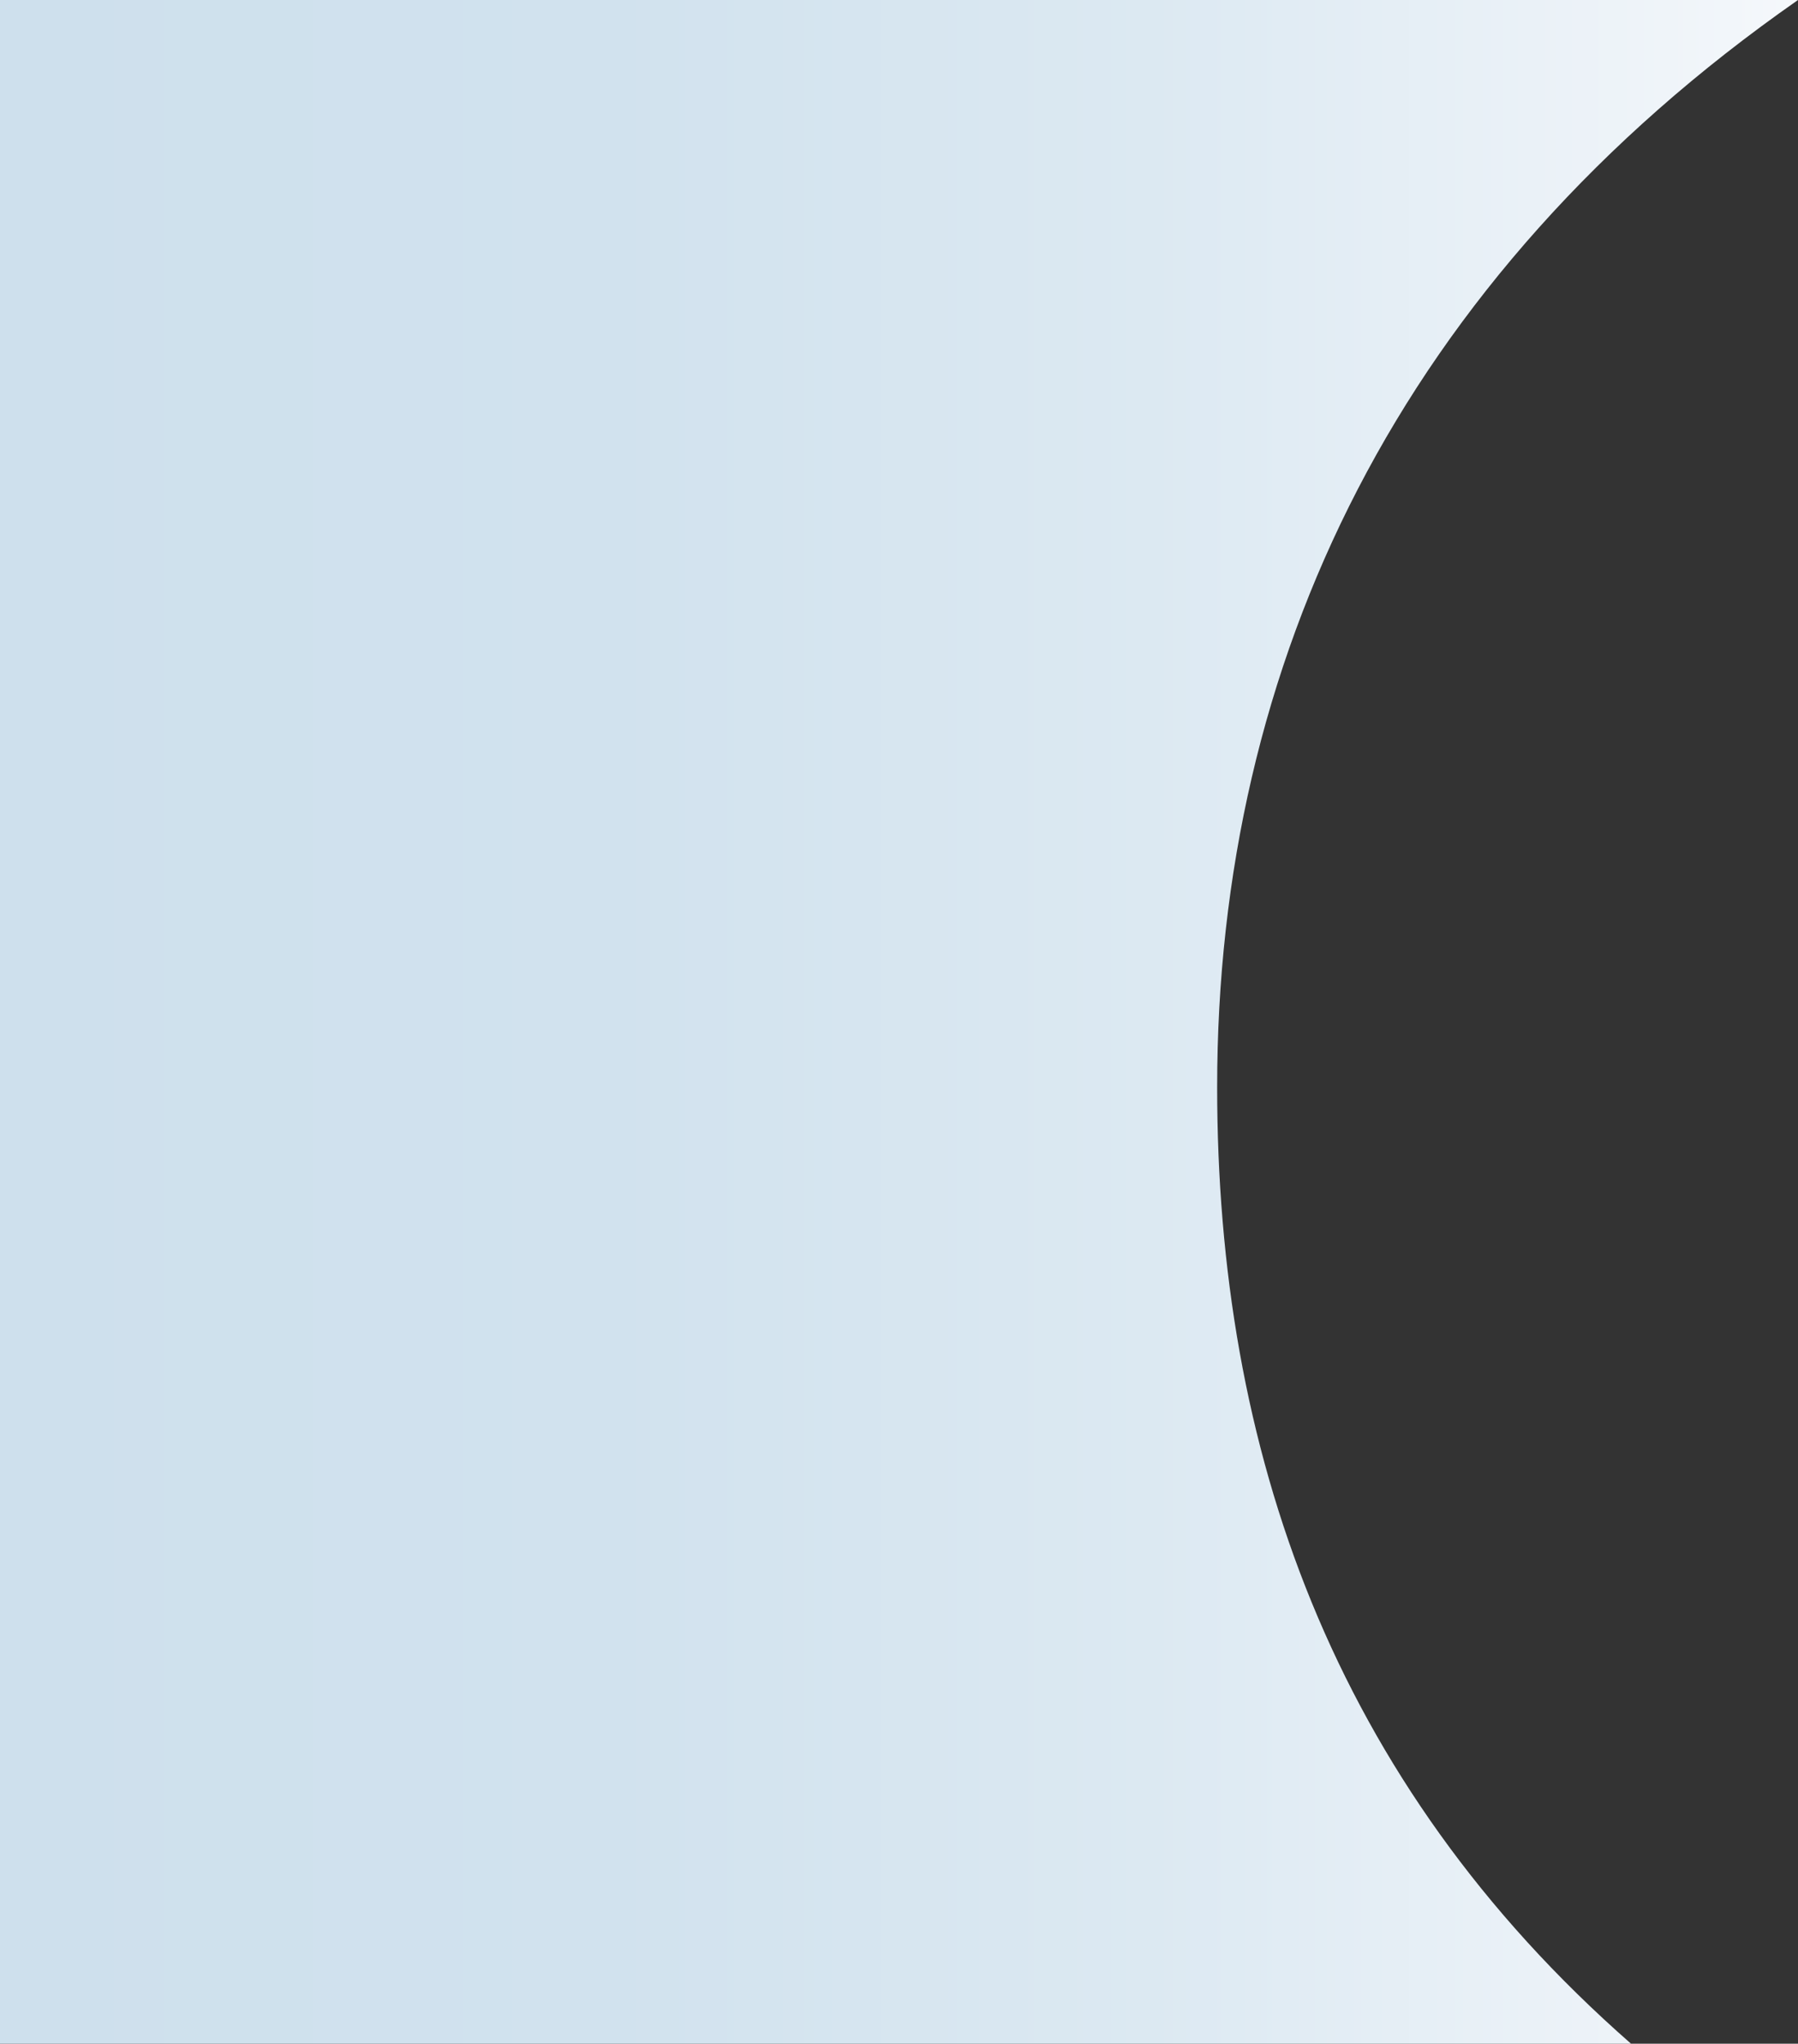 <svg xmlns="http://www.w3.org/2000/svg" xmlns:xlink="http://www.w3.org/1999/xlink" id="Layer_2" data-name="Layer 2" viewBox="0 0 248.97 282.89"><rect x="0" y="0" width="248.97" height="282.89" fill="#333333" stroke="none"/><defs><style>
      .cls-1 {
        fill: url(#linear-gradient);
      }
    </style><linearGradient id="linear-gradient" x1="1.95" y1="141.45" x2="277.82" y2="141.45" gradientUnits="userSpaceOnUse"><stop offset="0" stop-color="#cee0ed"></stop><stop offset=".3" stop-color="#d1e2ee"></stop><stop offset=".57" stop-color="#dce9f2"></stop><stop offset=".83" stop-color="#eff4f9"></stop><stop offset="1" stop-color="#fff"></stop></linearGradient></defs><g id="Illustration"><path class="cls-1" d="M225.85,282.89c-41.51-36.38-57.31-82.38-57.31-132.41,0-58.73,25.16-111.91,80.43-150.48H0s0,282.89,0,282.89H225.85Z"></path></g></svg>